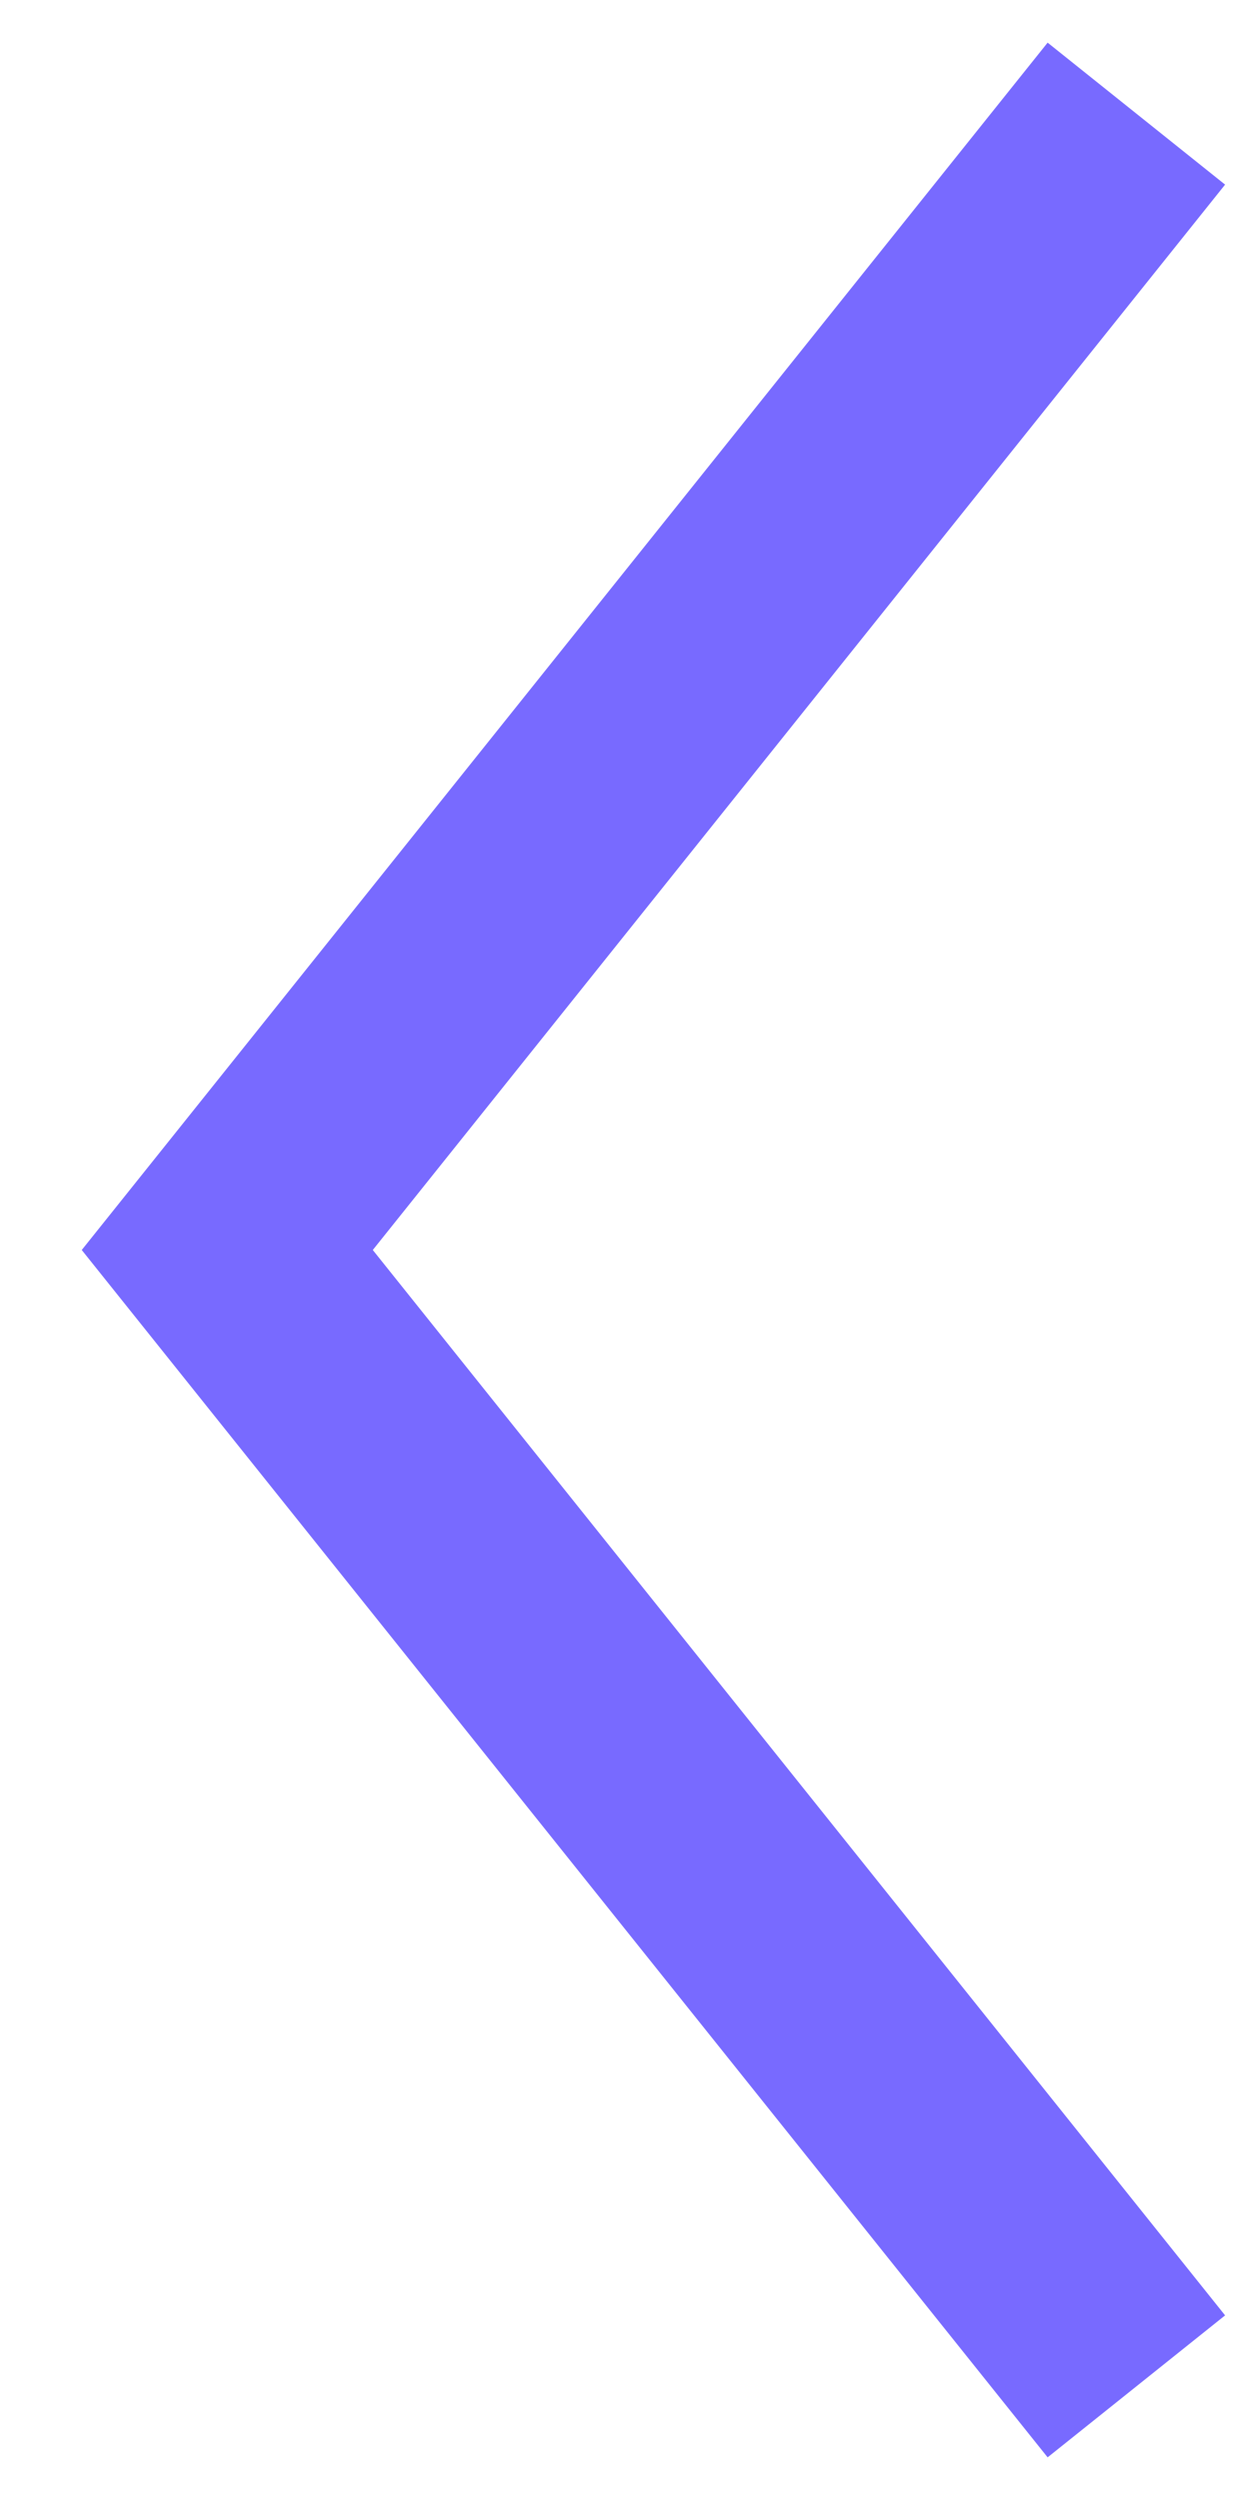 <?xml version="1.0" encoding="utf-8"?>
<svg width="11" height="22" viewBox="0 0 11 22" fill="none" xmlns="http://www.w3.org/2000/svg">
<path d="M10 1L2 11L10 21" stroke="#786AFF" stroke-width="2"/>
</svg>
